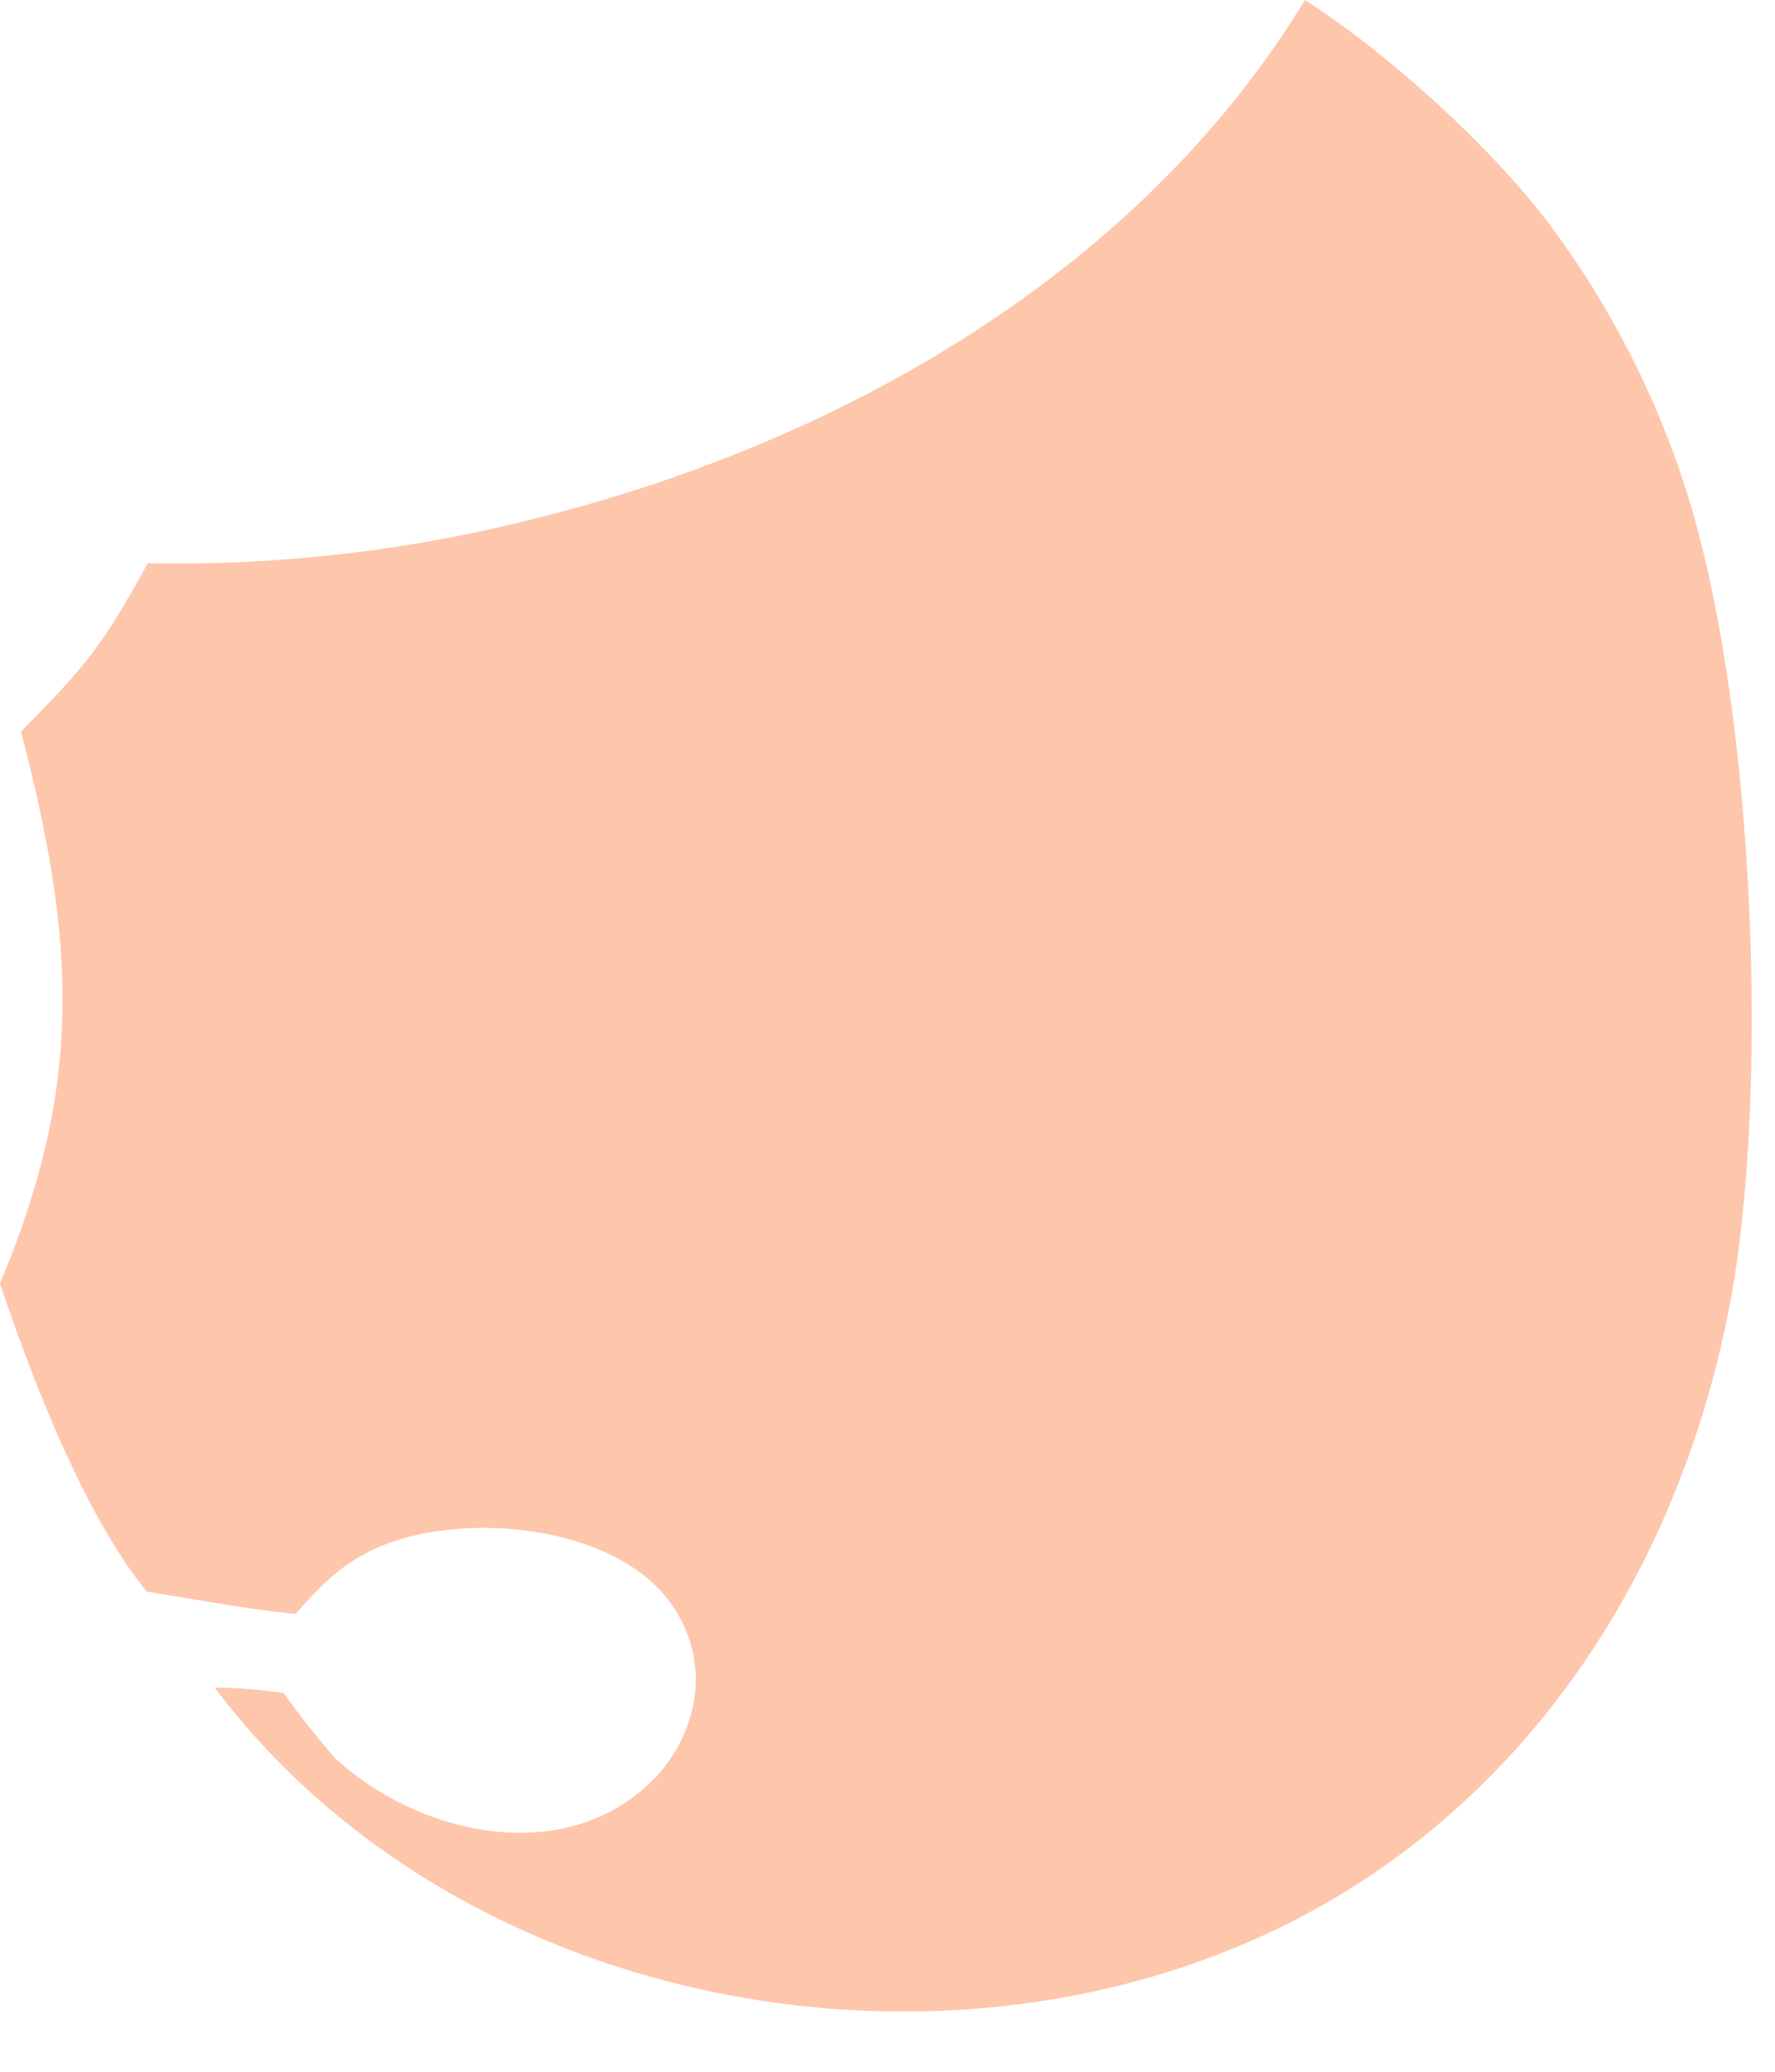 <?xml version="1.0" encoding="utf-8"?>
<svg xmlns="http://www.w3.org/2000/svg" fill="none" height="100%" overflow="visible" preserveAspectRatio="none" style="display: block;" viewBox="0 0 24 28" width="100%">
<path d="M17.644 0C18.761 0.716 20.125 1.95 20.927 3C21.752 4.098 22.383 5.321 22.796 6.618C23.694 9.427 23.908 14.347 23.456 17.248C22.952 20.361 21.411 23.3 18.766 25.185C13.963 28.608 6.445 27.527 2.902 22.807C3.268 22.812 3.468 22.833 3.831 22.879C4.066 23.201 4.257 23.442 4.515 23.746C5.63 24.794 7.61 25.254 8.813 24.073C9.185 23.707 9.418 23.184 9.408 22.667C9.396 22.152 9.158 21.666 8.754 21.331C7.884 20.596 6.194 20.463 5.151 20.896C4.637 21.109 4.348 21.418 3.996 21.811C3.46 21.769 2.54 21.599 1.985 21.511C1.144 20.491 0.415 18.59 0 17.346C1.142 14.633 1.016 12.701 0.284 9.887C1.187 8.974 1.396 8.708 1.998 7.612C3.781 7.647 5.56 7.44 7.283 6.996C11.431 5.954 15.431 3.642 17.644 0Z" fill="#FEC6AB" id="Vector"/>
</svg>